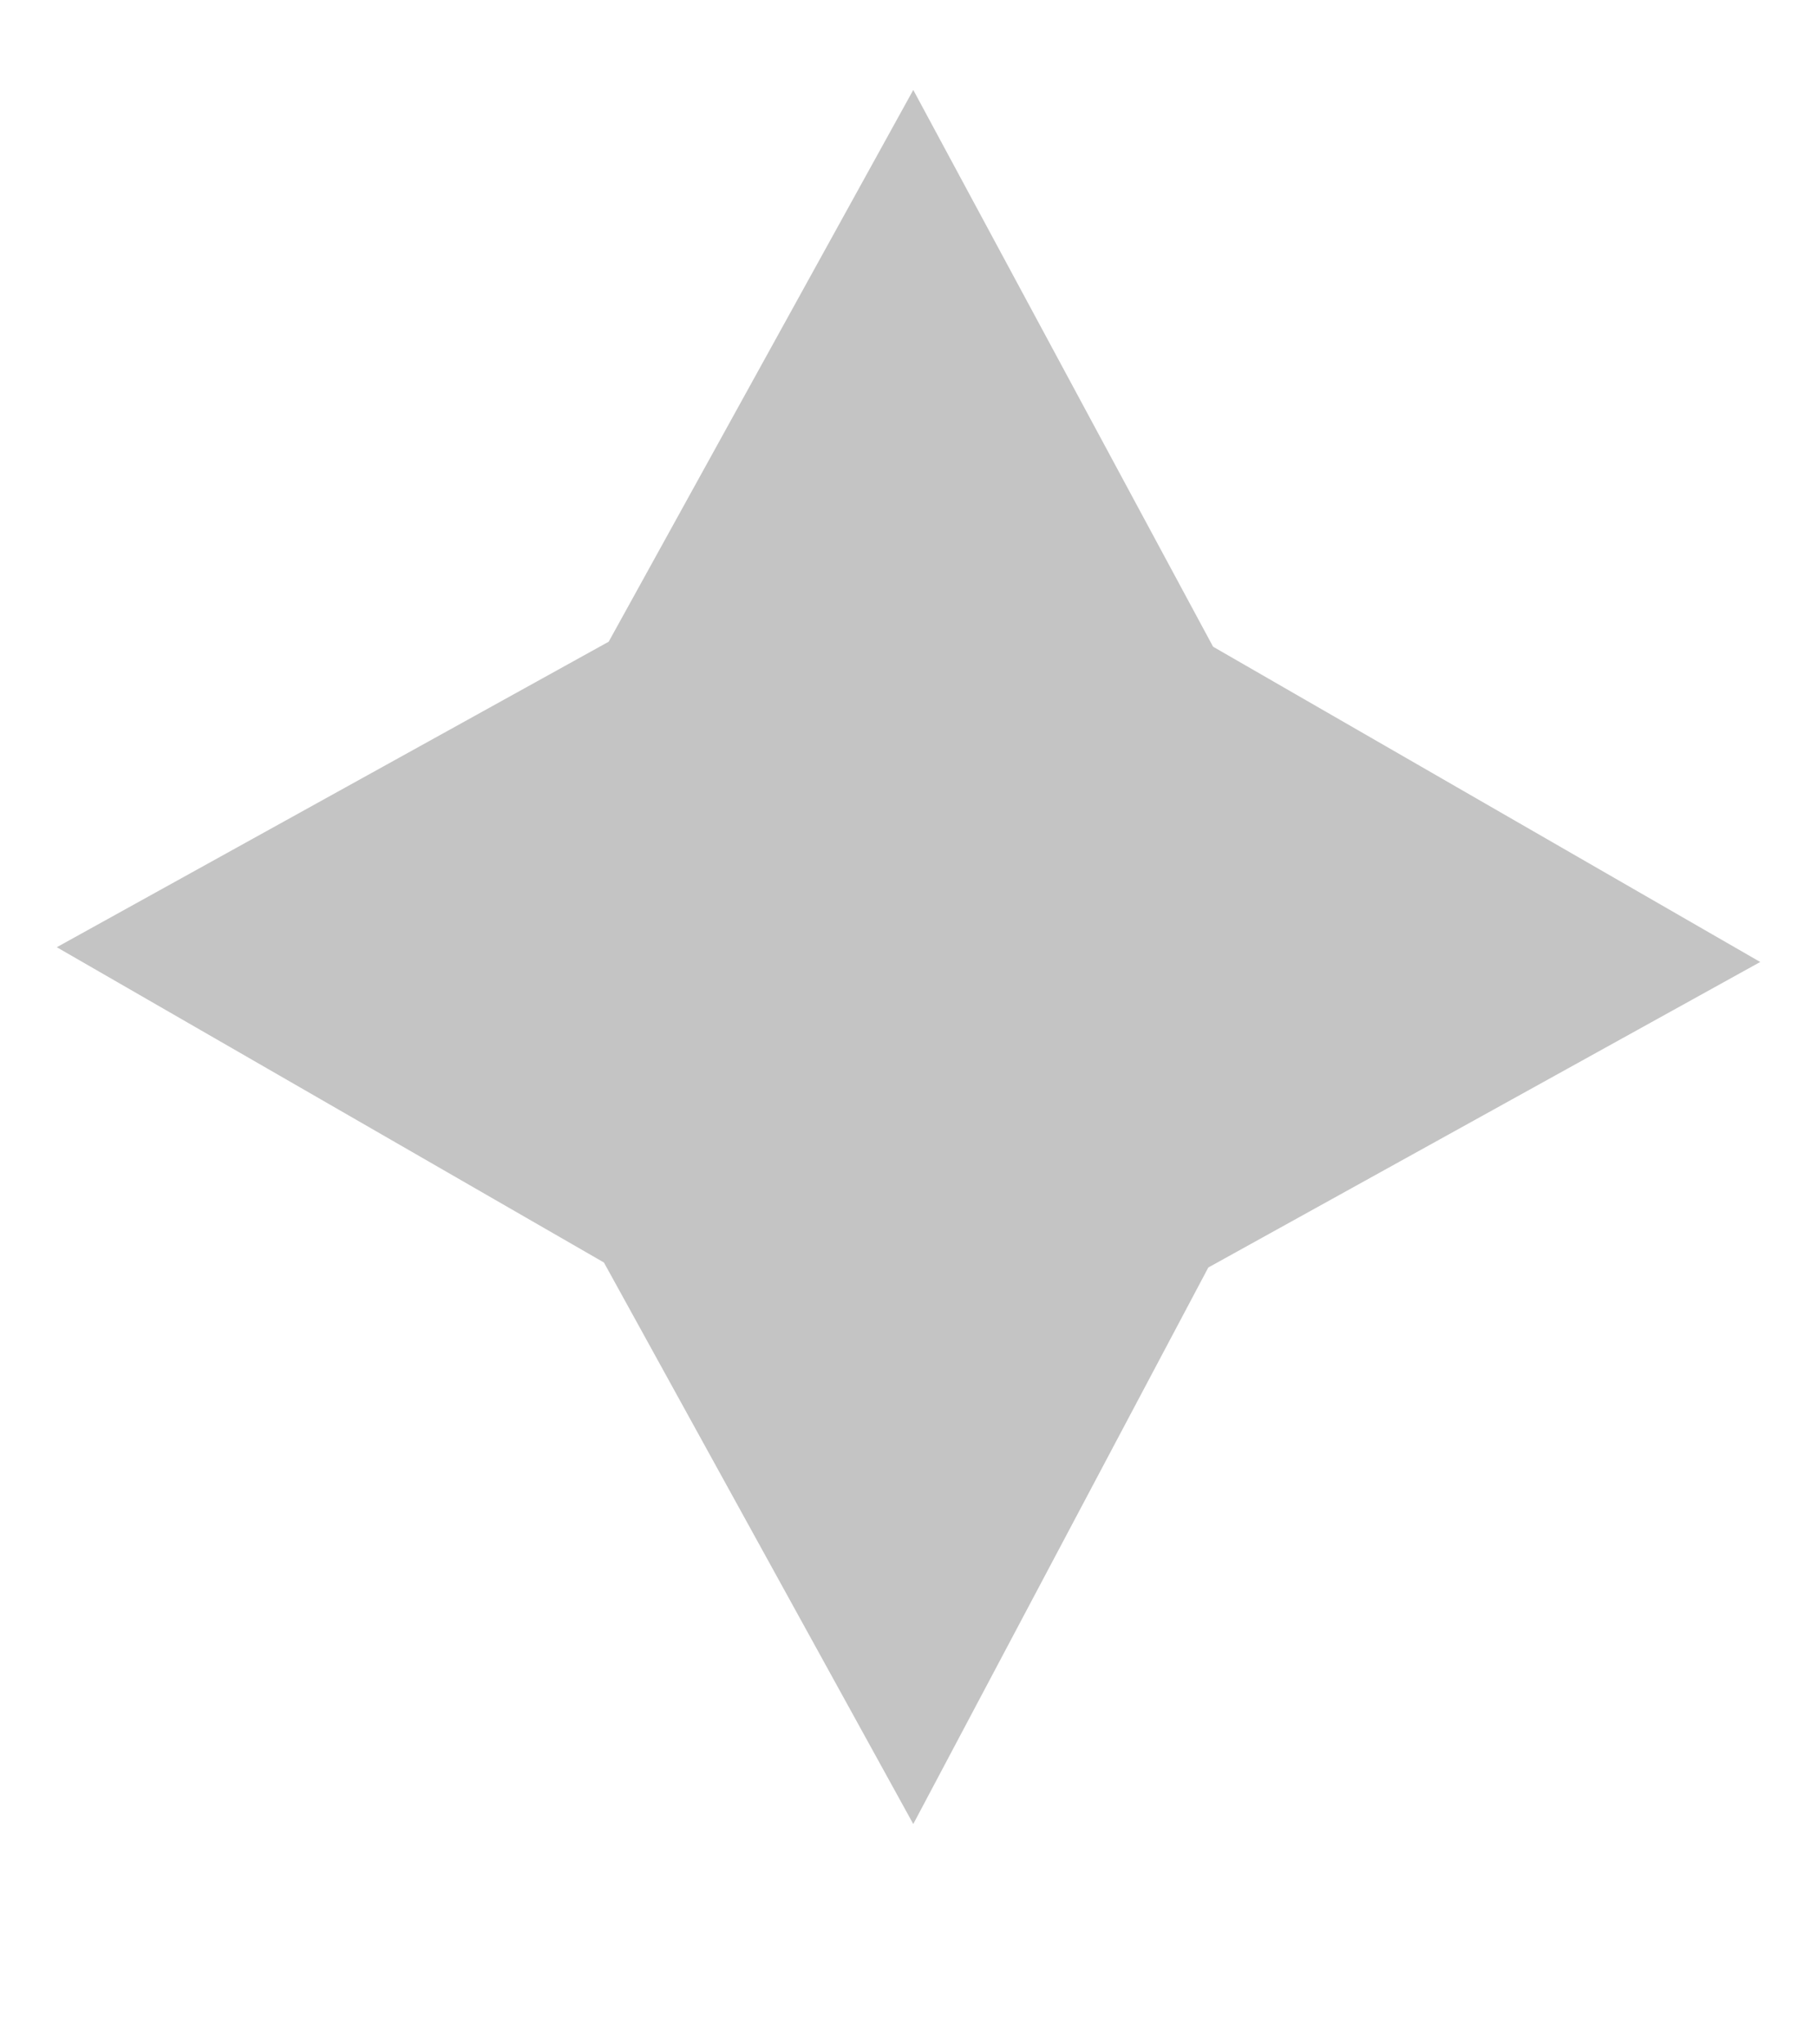 <svg width="8" height="9" viewBox="0 0 8 9" fill="none" xmlns="http://www.w3.org/2000/svg">
<path d="M4.021 8.03L2.659 5.558L0.25 4.17L2.68 2.825L4.021 0.396L5.341 2.847L7.75 4.235L5.32 5.58" fill="#C4C4C4"/>
</svg>
